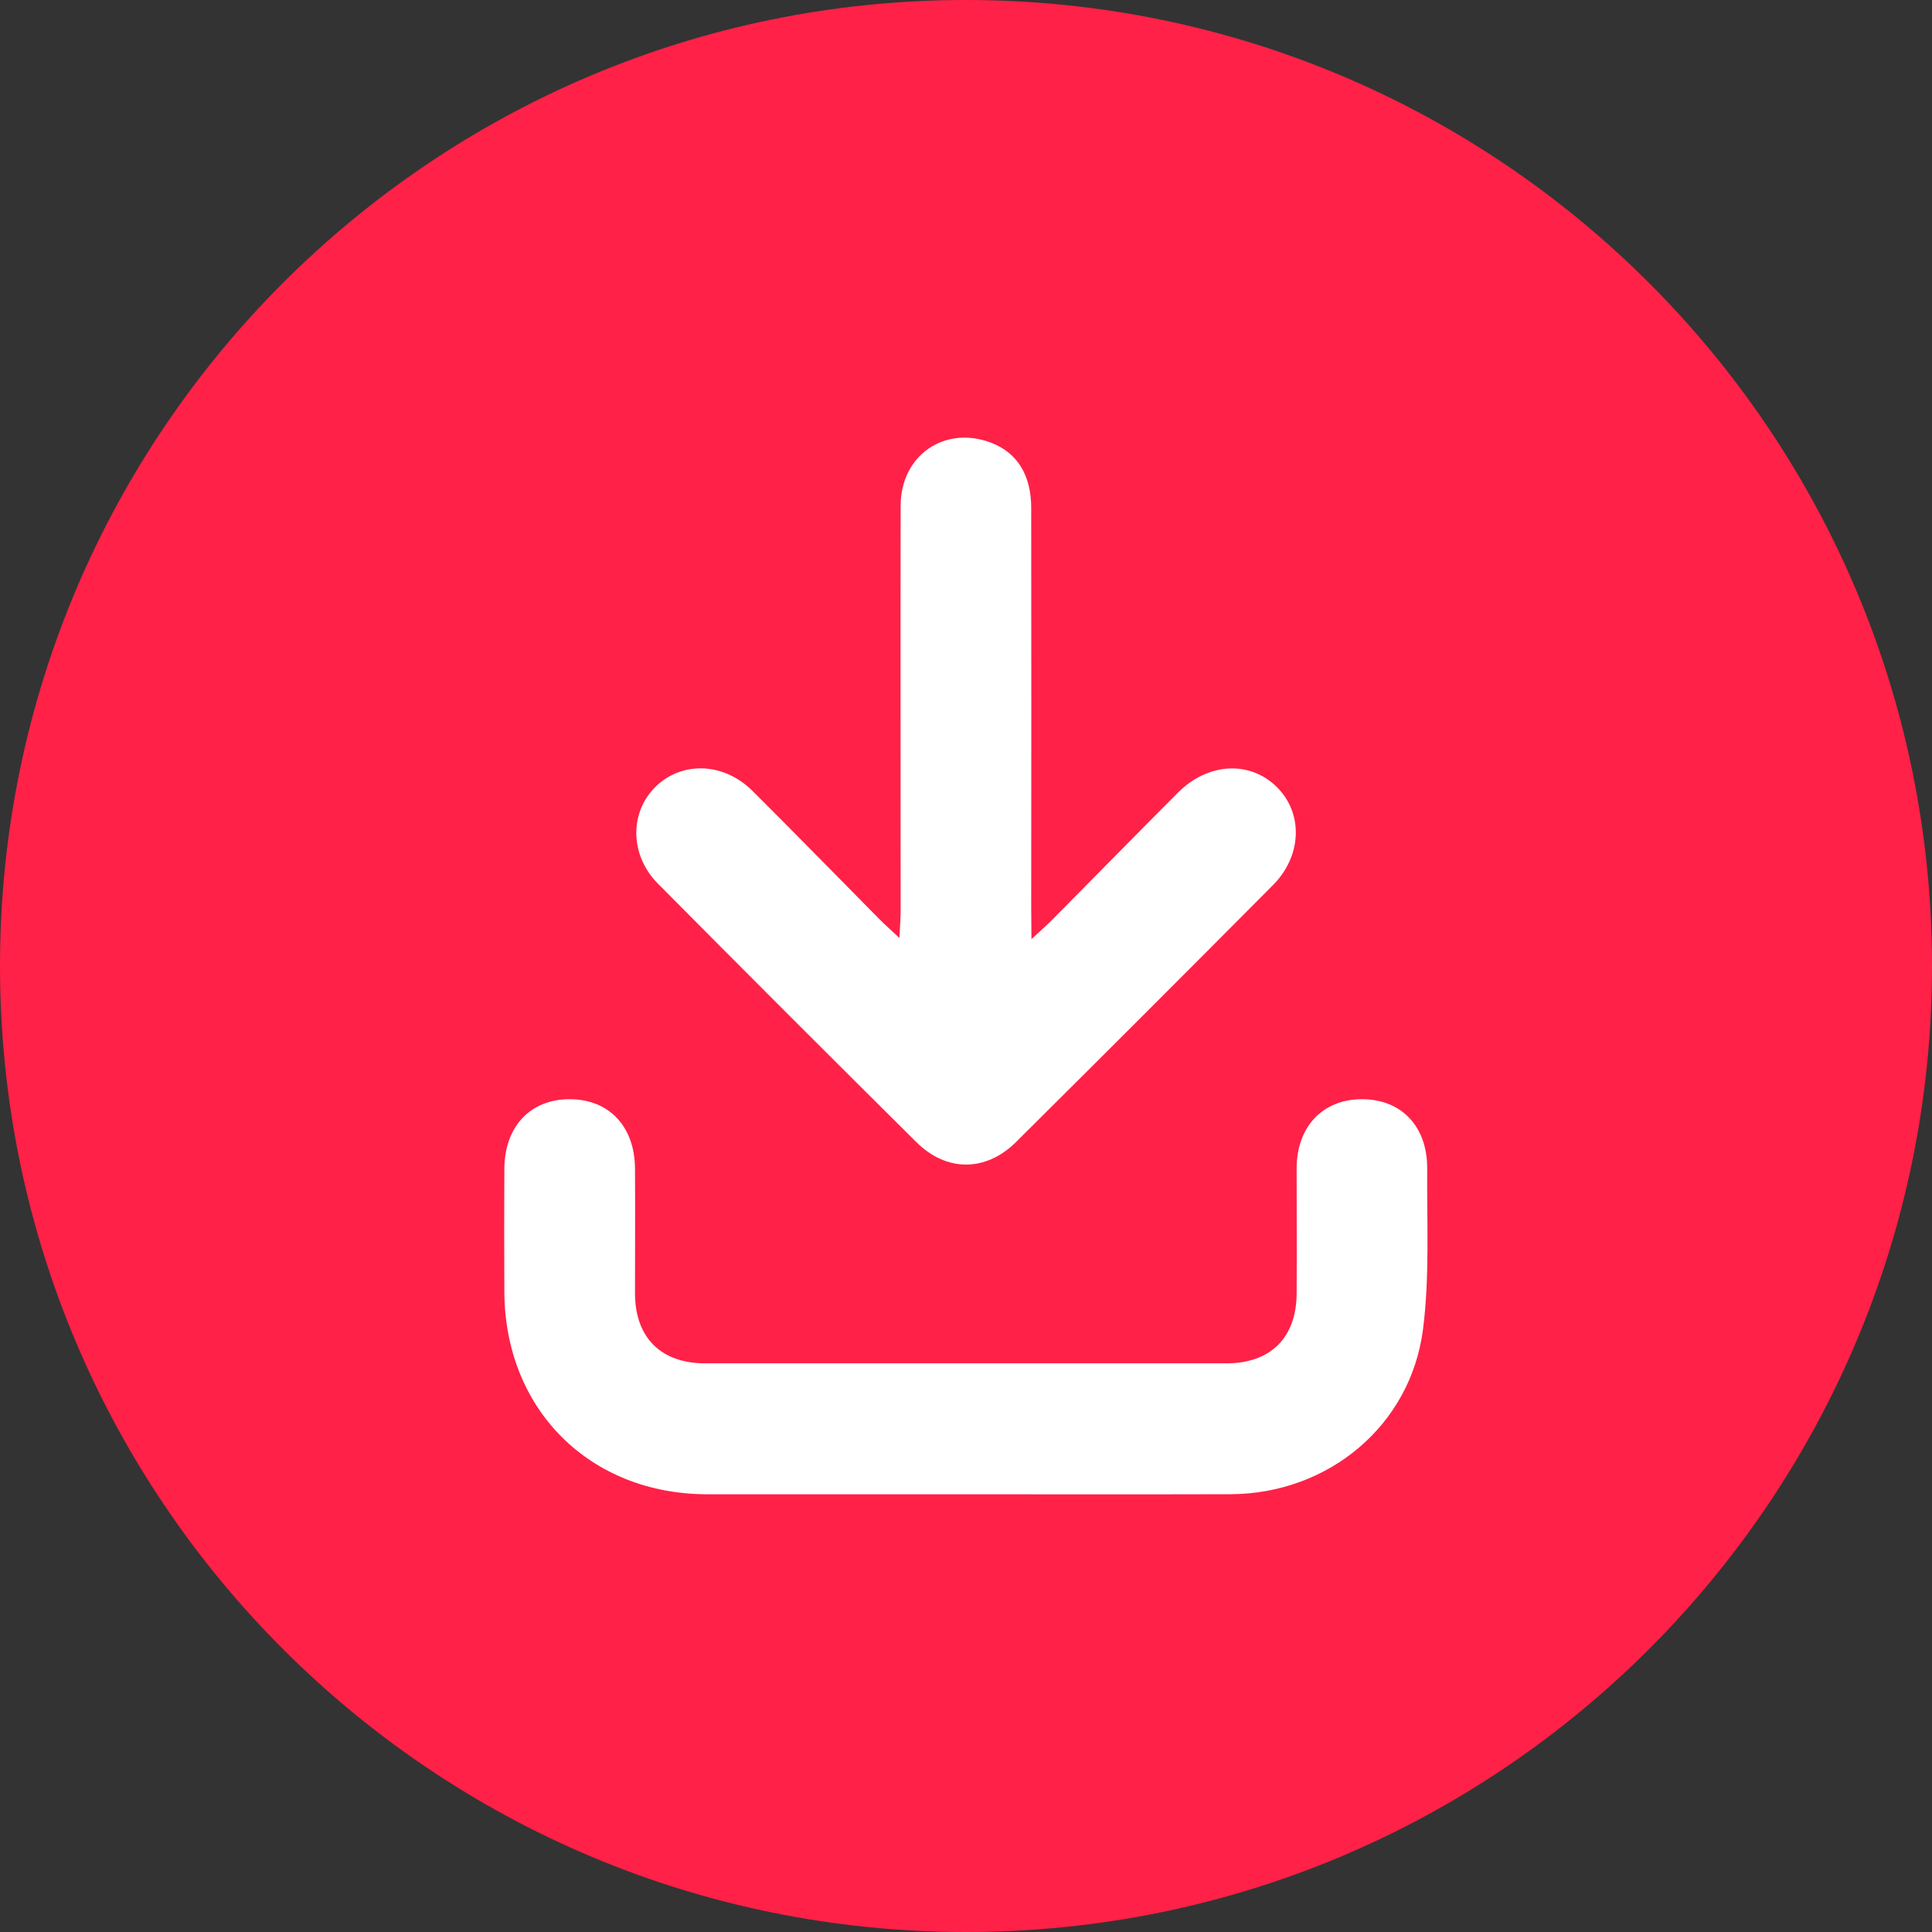 <?xml version="1.0" encoding="UTF-8"?> <svg xmlns="http://www.w3.org/2000/svg" width="245" height="245" viewBox="0 0 245 245" fill="none"><rect x="0" y="0" width="245" height="245" fill="#333333" stroke="none"/><g clip-path="url(#clip0_790_22)"><path d="M122.5 245C190.155 245 245 190.155 245 122.5C245 54.845 190.155 0 122.5 0C54.845 0 0 54.845 0 122.5C0 190.155 54.845 245 122.5 245Z" fill="#FF2147"></path><path d="M122.361 189.492C111.48 189.492 100.6 189.492 89.722 189.492C74.802 189.492 64.035 178.764 63.958 163.849C63.93 158.642 63.93 153.434 63.958 148.225C63.987 142.856 67.241 139.401 72.218 139.392C77.194 139.382 80.491 142.813 80.525 148.177C80.558 153.541 80.525 158.781 80.525 164.083C80.563 169.643 83.831 172.883 89.411 172.888C111.451 172.888 133.49 172.888 155.527 172.888C161.111 172.888 164.384 169.643 164.428 164.088C164.466 158.786 164.428 153.484 164.428 148.182C164.428 142.88 167.734 139.382 172.73 139.392C177.726 139.401 181.027 142.856 180.984 148.22C180.932 155.001 181.31 161.853 180.458 168.543C178.898 180.783 168.461 189.425 156.077 189.483C144.866 189.516 133.611 189.492 122.361 189.492Z" fill="white"></path><path d="M130.802 119.093C132.066 117.916 132.807 117.27 133.496 116.576C138.798 111.221 144.072 105.833 149.397 100.498C153.178 96.713 158.446 96.43 161.863 99.751C165.279 103.072 165.145 108.503 161.427 112.245C150.603 123.136 139.744 133.994 128.85 144.818C125.022 148.622 120.017 148.646 116.188 144.818C105.221 133.94 94.298 123.015 83.42 112.044C79.84 108.432 79.821 103 83.147 99.756C86.473 96.512 91.76 96.655 95.411 100.282C100.818 105.661 106.144 111.13 111.513 116.552C112.202 117.251 112.949 117.901 114.054 118.945C114.126 117.442 114.212 116.471 114.212 115.499C114.212 98.373 114.183 81.252 114.212 64.126C114.212 57.699 119.868 53.876 125.744 56.168C129.003 57.431 130.764 60.255 130.769 64.389C130.788 81.328 130.788 98.266 130.769 115.203L130.802 119.093Z" fill="white"></path></g><defs><clipPath id="clip0_790_22"><rect width="245" height="245" fill="white"></rect></clipPath></defs></svg> 